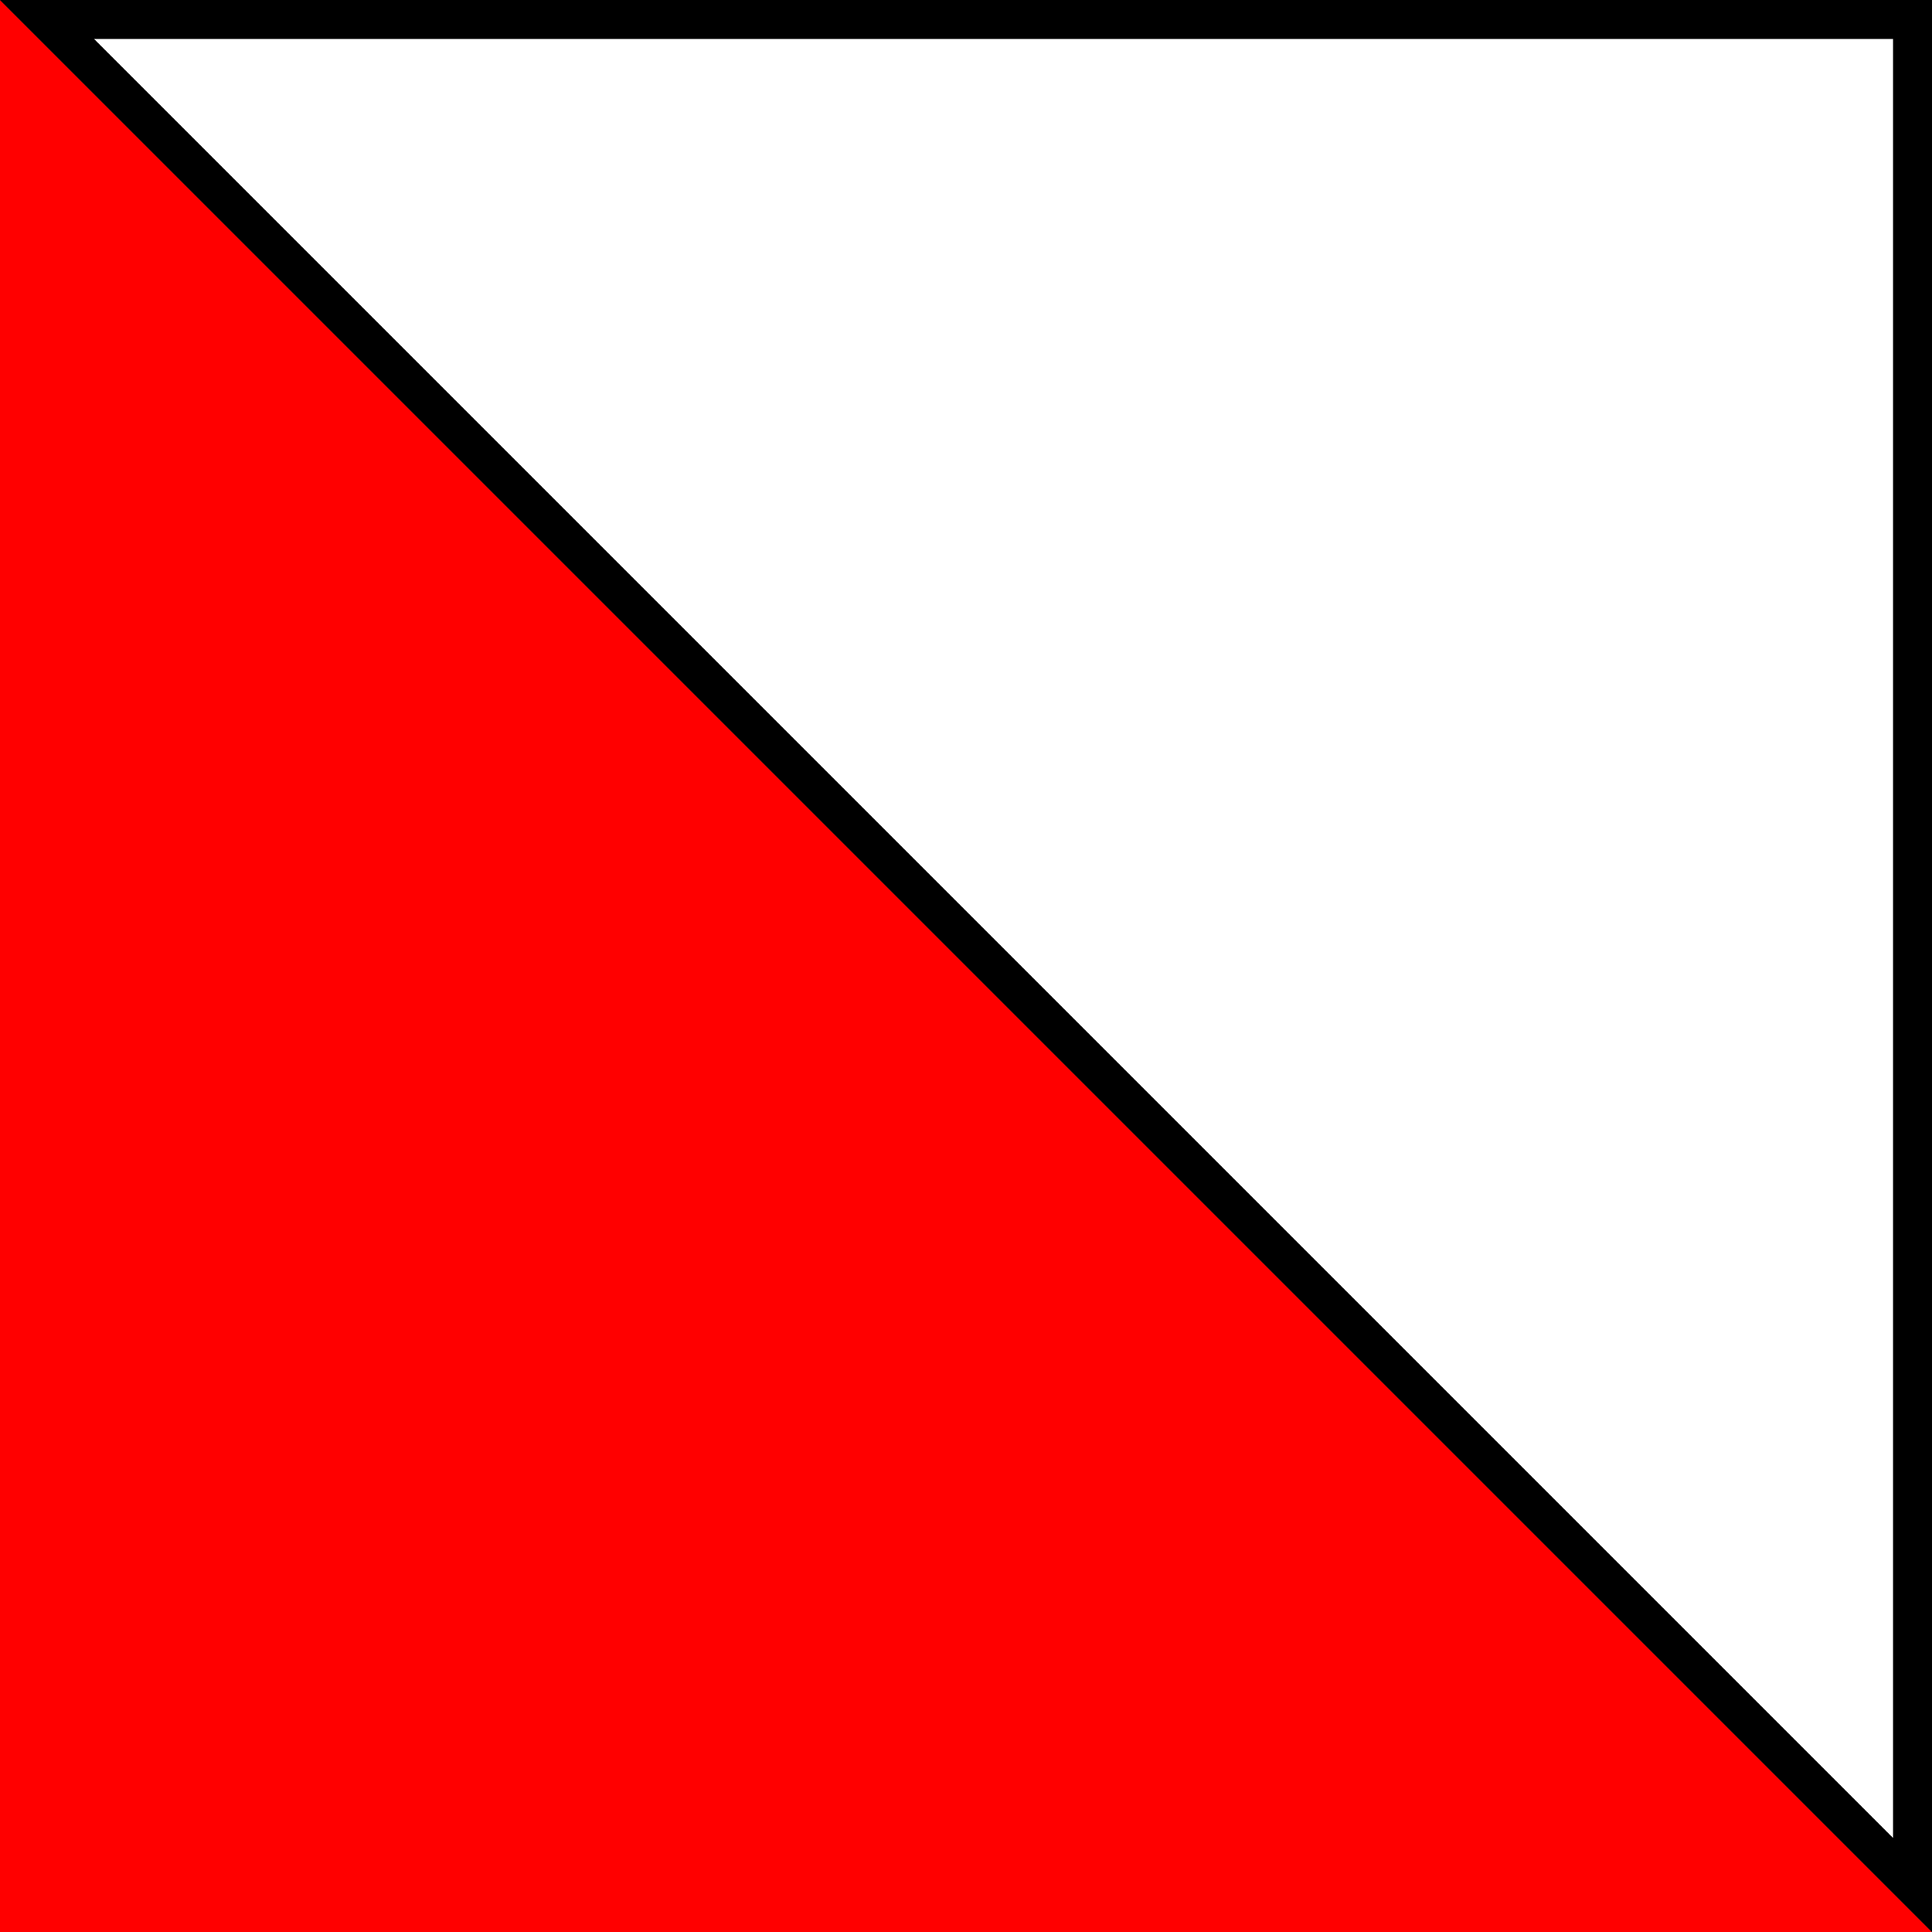 <?xml version="1.0" encoding="utf-8"?>
<!-- Generator: Adobe Illustrator 16.0.0, SVG Export Plug-In . SVG Version: 6.00 Build 0)  -->
<!DOCTYPE svg PUBLIC "-//W3C//DTD SVG 1.1//EN" "http://www.w3.org/Graphics/SVG/1.1/DTD/svg11.dtd">
<svg version="1.1" xmlns="http://www.w3.org/2000/svg" xmlns:xlink="http://www.w3.org/1999/xlink" x="0px" y="0px"
	 width="198.43px" height="198.43px" viewBox="0 0 198.43 198.43" enable-background="new 0 0 198.43 198.43" xml:space="preserve">
<rect x="0" y="0" width="198.43" height="198.43" fill="#333333" stroke="none"/>
<g id="Livello_1">
	<polygon fill="#FF0000" points="0,0 198.43,198.43 0,198.43 	"/>
</g>
<g id="Livello_2">
	<g>
		<polygon fill="#FFFFFF" points="4.83,2 196.43,2 196.43,193.602 		"/>
		<path d="M194.43,4v184.772L9.658,4H194.43 M198.43,0H0.001L198.43,198.43V0L198.43,0z"/>
	</g>
</g>
</svg>
